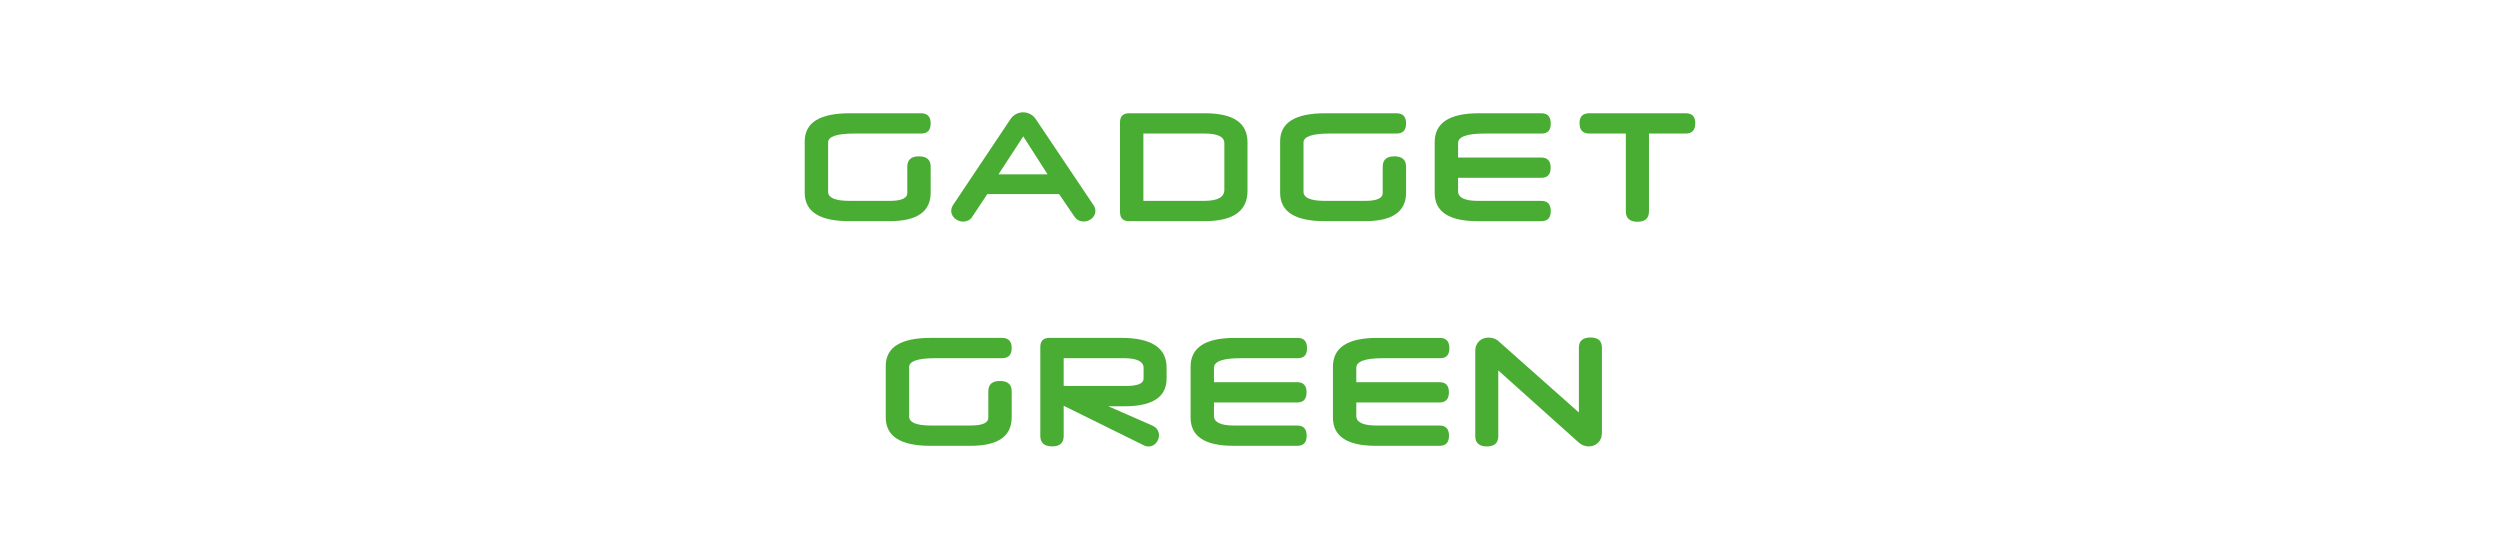 <?xml version="1.0" encoding="UTF-8"?>
<svg xmlns="http://www.w3.org/2000/svg" id="Livello_1" data-name="Livello 1" width="1335.43" height="298.5" viewBox="0 0 1335.43 298.5">
  <defs>
    <style>
      .cls-1 {
        fill: #49ad33;
      }
    </style>
  </defs>
  <g>
    <path class="cls-1" d="M497.14,102.92c0,10.15-7.31,15.22-21.94,15.22h-21.56c-15.85,0-23.78-5.05-23.78-15.16v-27.45c0-10.02,7.99-15.03,23.97-15.03h38.17c3.42,0,5.14,1.82,5.14,5.45s-1.71,5.39-5.14,5.39h-35.7c-9.3,0-13.95,1.59-13.95,4.76v26.32c0,3.26,3.83,4.88,11.48,4.88h21.37c6.3,0,9.45-1.4,9.45-4.19v-14.08c0-3.68,2.07-5.52,6.21-5.52s6.28,1.84,6.28,5.52c0,0,0,13.89,0,13.89Z"></path>
    <path class="cls-1" d="M565.75,103.68h-38.36l-8.12,12.24c-.59,.89-1.33,1.52-2.22,1.9s-1.75,.57-2.6,.57c-.76,0-1.52-.15-2.28-.44-.76-.29-1.45-.7-2.06-1.2s-1.1-1.11-1.46-1.81-.54-1.47-.54-2.31c0-1.06,.34-2.11,1.02-3.17l30.49-45.6c.85-1.31,1.88-2.28,3.11-2.92s2.49-.95,3.8-.95,2.58,.32,3.8,.95,2.26,1.61,3.11,2.92l30.56,45.53v-.06c.76,1.1,1.14,2.22,1.14,3.36,0,.85-.18,1.61-.54,2.28-.36,.68-.83,1.27-1.43,1.78-.59,.51-1.26,.9-2,1.17-.74,.27-1.51,.41-2.31,.41-.97,0-1.87-.2-2.7-.6-.82-.4-1.57-1.09-2.25-2.06l-8.18-11.98h.02Zm-32.4-10.54h26.25l-13-20.29s-13.25,20.29-13.25,20.29Z"></path>
    <path class="cls-1" d="M666.38,101.97c0,10.78-7.65,16.17-22.96,16.17h-40.33c-3.21,0-4.82-1.65-4.82-4.95v-47.81c0-3.25,1.61-4.88,4.82-4.88h40.52c15.18,0,22.77,5.14,22.77,15.41v26.06Zm-12.37-25.49c0-3.42-3.53-5.14-10.59-5.14h-32.66v35.95h32.53c7.14,0,10.72-1.97,10.72-5.9v-24.91Z"></path>
    <path class="cls-1" d="M751.09,102.92c0,10.15-7.31,15.22-21.94,15.22h-21.56c-15.85,0-23.78-5.05-23.78-15.16v-27.45c0-10.02,7.99-15.03,23.97-15.03h38.17c3.43,0,5.14,1.82,5.14,5.45s-1.71,5.39-5.14,5.39h-35.7c-9.3,0-13.95,1.59-13.95,4.76v26.32c0,3.26,3.83,4.88,11.48,4.88h21.37c6.3,0,9.45-1.4,9.45-4.19v-14.08c0-3.68,2.07-5.52,6.21-5.52s6.28,1.84,6.28,5.52c0,0,0,13.89,0,13.89Z"></path>
    <path class="cls-1" d="M778.86,84.15h44.45c3.34,0,5.01,1.81,5.01,5.42s-1.67,5.42-5.01,5.42h-44.45v7.17c0,3.42,3.57,5.14,10.72,5.14h33.73c3.38,0,5.07,1.82,5.07,5.45s-1.69,5.39-5.07,5.39h-34.05c-15.26,0-22.89-5.03-22.89-15.09v-27.14c0-5.11,1.95-8.96,5.87-11.54,3.91-2.58,9.82-3.87,17.72-3.87h33.41c3.34,0,5.01,1.84,5.01,5.52s-1.67,5.33-5.01,5.33h-30.43c-9.38,0-14.08,1.7-14.08,5.11v7.7h0Z"></path>
    <path class="cls-1" d="M880.84,71.34v41.6c0,3.68-2.05,5.52-6.15,5.52s-6.21-1.84-6.21-5.52v-41.6h-19.53c-3.47,0-5.2-1.86-5.2-5.58,0-3.51,1.73-5.26,5.2-5.26h51.55c3.38,0,5.07,1.75,5.07,5.26,0,3.72-1.69,5.58-5.07,5.58h-19.66Z"></path>
  </g>
  <path class="cls-1" d="M540.42,222.92c0,10.15-7.31,15.22-21.94,15.22h-21.56c-15.85,0-23.78-5.05-23.78-15.16v-27.46c0-10.02,7.99-15.03,23.97-15.03h38.17c3.42,0,5.14,1.82,5.14,5.45s-1.71,5.39-5.14,5.39h-35.7c-9.3,0-13.95,1.59-13.95,4.76v26.32c0,3.26,3.83,4.88,11.48,4.88h21.37c6.3,0,9.45-1.4,9.45-4.19v-14.08c0-3.68,2.07-5.52,6.21-5.52s6.28,1.84,6.28,5.52v13.89h0Z"></path>
  <path class="cls-1" d="M623.17,202.18c0,9.89-7.48,14.84-22.45,14.84h-8.69l23.72,10.4c1.18,.59,2.04,1.34,2.57,2.25,.53,.91,.79,1.85,.79,2.82,0,.76-.14,1.5-.41,2.22-.28,.72-.67,1.36-1.17,1.93s-1.1,1.03-1.78,1.36c-.68,.34-1.42,.51-2.22,.51-.89,0-1.76-.21-2.6-.63h.06l-42.8-21.12v16.17c0,3.68-2.05,5.52-6.15,5.52s-6.34-1.84-6.34-5.52v-47.56c0-3.25,1.61-4.88,4.82-4.88h38.43c16.15,0,24.22,5.31,24.22,15.92v5.77h0Zm-12.3-5.67c0-3.45-3.57-5.18-10.72-5.18h-31.96v14.84h33.23c6.3,0,9.45-1.31,9.45-3.92v-5.75h0Z"></path>
  <path class="cls-1" d="M648.47,204.15h44.45c3.34,0,5.01,1.81,5.01,5.42s-1.67,5.42-5.01,5.42h-44.45v7.17c0,3.42,3.57,5.14,10.72,5.14h33.73c3.38,0,5.07,1.82,5.07,5.45s-1.69,5.39-5.07,5.39h-34.05c-15.26,0-22.89-5.03-22.89-15.09v-27.14c0-5.11,1.95-8.96,5.87-11.54,3.91-2.58,9.82-3.87,17.72-3.87h33.6c3.34,0,5.01,1.84,5.01,5.52s-1.67,5.33-5.01,5.33h-30.62c-9.38,0-14.08,1.7-14.08,5.11v7.7h0Z"></path>
  <path class="cls-1" d="M724.5,204.15h44.45c3.34,0,5.01,1.81,5.01,5.42s-1.67,5.42-5.01,5.42h-44.45v7.17c0,3.42,3.57,5.14,10.72,5.14h33.73c3.38,0,5.07,1.82,5.07,5.45s-1.69,5.39-5.07,5.39h-34.05c-15.26,0-22.89-5.03-22.89-15.09v-27.14c0-5.11,1.95-8.96,5.87-11.54,3.91-2.58,9.82-3.87,17.72-3.87h33.6c3.34,0,5.01,1.84,5.01,5.52s-1.67,5.33-5.01,5.33h-30.62c-9.38,0-14.08,1.7-14.08,5.11v7.7h0Z"></path>
  <path class="cls-1" d="M855.69,231.1c0,1.23-.19,2.29-.57,3.2s-.9,1.67-1.55,2.28c-.66,.61-1.41,1.08-2.25,1.4-.85,.32-1.71,.48-2.6,.48s-1.87-.17-2.82-.51-1.79-.84-2.51-1.52l-43.05-38.55v35.07c0,3.68-2.03,5.52-6.09,5.52s-6.21-1.84-6.21-5.52v-45.59c0-1.14,.2-2.15,.6-3.01,.4-.87,.93-1.61,1.58-2.22,.66-.61,1.42-1.07,2.28-1.36,.87-.29,1.76-.44,2.7-.44s1.94,.17,2.92,.51c.97,.34,1.82,.87,2.54,1.59l42.74,37.92v-34.62c0-3.64,2.07-5.45,6.21-5.45s6.09,1.82,6.09,5.45v45.37Z"></path>
</svg>
